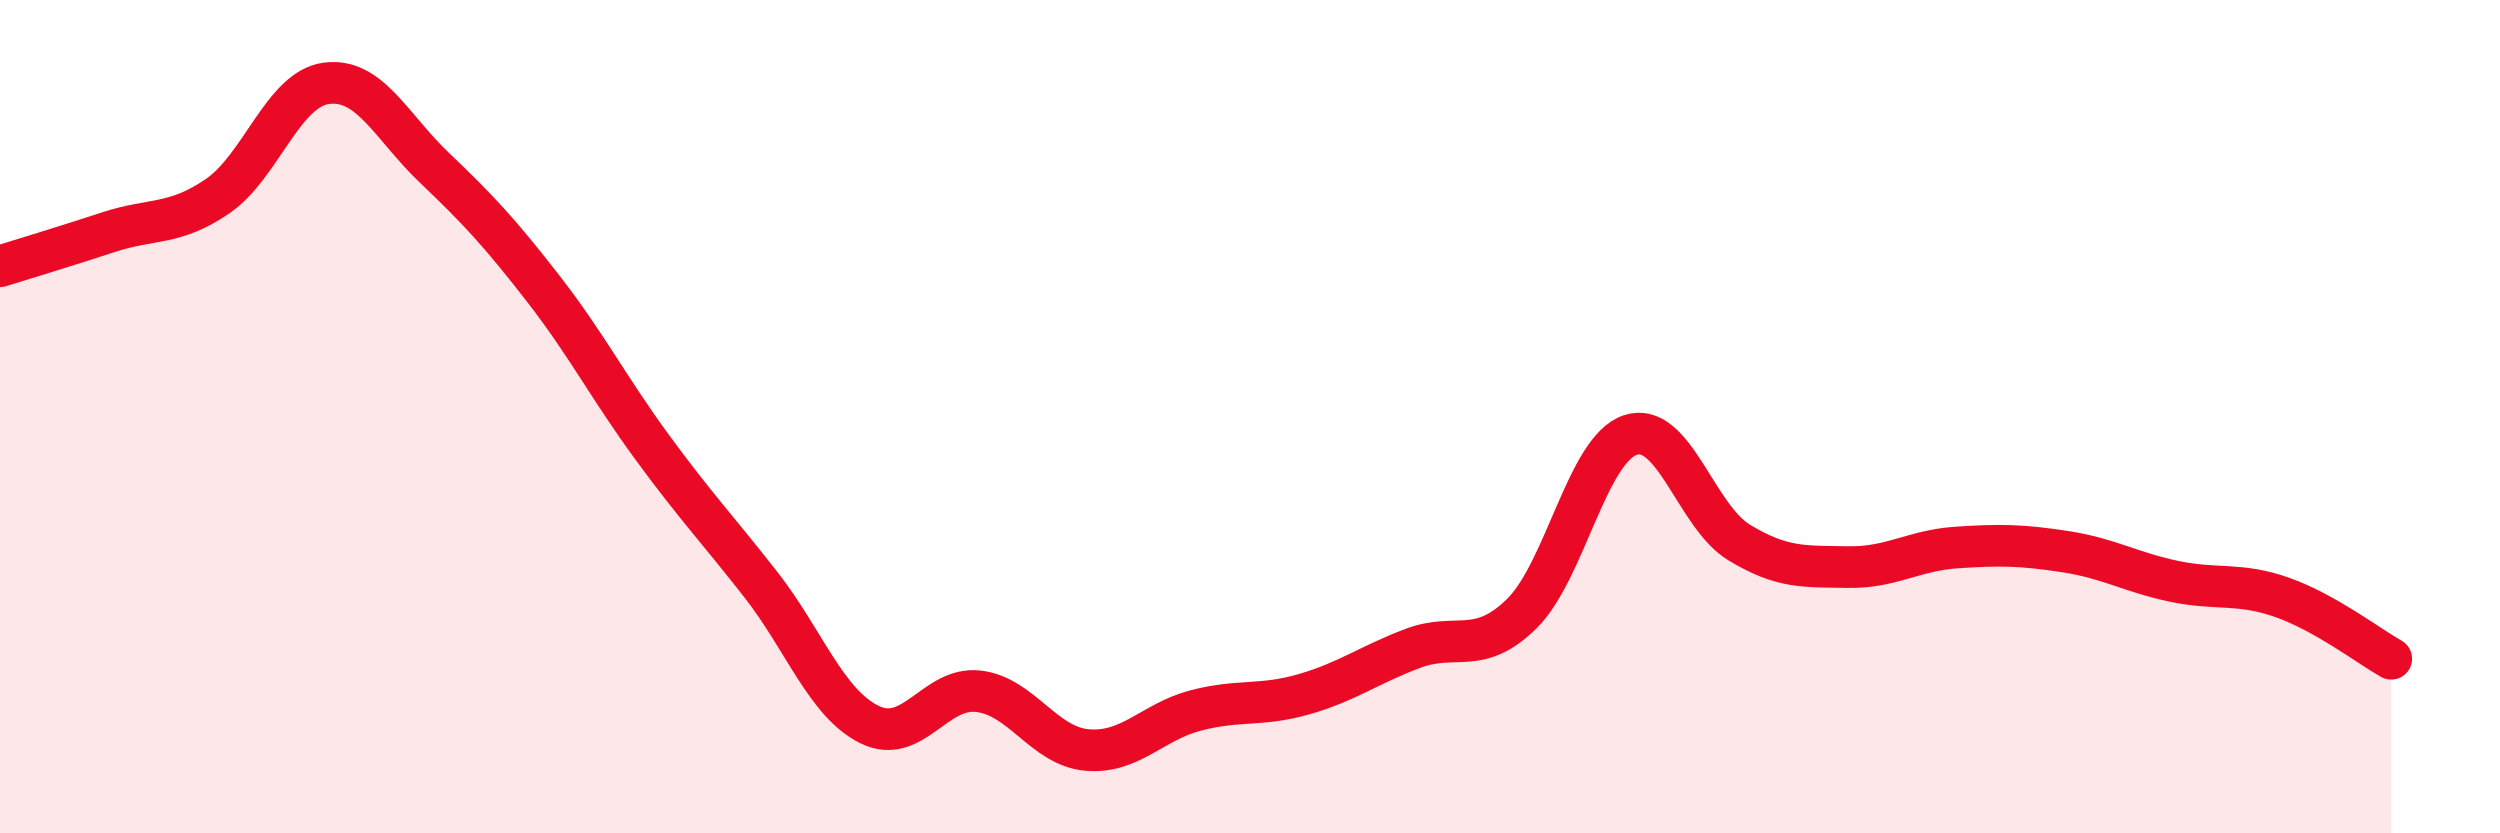 
    <svg width="60" height="20" viewBox="0 0 60 20" xmlns="http://www.w3.org/2000/svg">
      <path
        d="M 0,6.39 C 0.52,6.23 1.57,5.91 2.61,5.57 C 3.65,5.23 4.18,5.42 5.22,4.71 C 6.26,4 6.79,2.14 7.83,2 C 8.87,1.86 9.39,3.04 10.43,4.03 C 11.47,5.02 12,5.59 13.04,6.93 C 14.08,8.27 14.61,9.31 15.65,10.73 C 16.69,12.15 17.22,12.7 18.26,14.03 C 19.3,15.36 19.83,16.88 20.87,17.39 C 21.91,17.9 22.44,16.47 23.48,16.59 C 24.52,16.71 25.05,17.91 26.09,18 C 27.13,18.09 27.66,17.32 28.7,17.05 C 29.74,16.78 30.26,16.96 31.3,16.66 C 32.34,16.36 32.87,15.95 33.91,15.56 C 34.95,15.17 35.48,15.75 36.52,14.73 C 37.56,13.71 38.09,10.78 39.13,10.44 C 40.17,10.1 40.7,12.39 41.74,13.02 C 42.78,13.65 43.31,13.59 44.35,13.61 C 45.39,13.63 45.92,13.21 46.96,13.14 C 48,13.07 48.53,13.08 49.57,13.24 C 50.61,13.4 51.13,13.73 52.17,13.95 C 53.21,14.17 53.74,13.97 54.78,14.34 C 55.82,14.71 56.87,15.52 57.39,15.81L57.39 20L0 20Z"
        fill="#EB0A25"
        opacity="0.1"
        stroke-linecap="round"
        stroke-linejoin="round"
      />
      <path
        d="M 0,6.39 C 0.52,6.23 1.57,5.91 2.61,5.57 C 3.65,5.23 4.18,5.42 5.22,4.71 C 6.26,4 6.79,2.14 7.83,2 C 8.87,1.86 9.39,3.04 10.43,4.03 C 11.47,5.02 12,5.59 13.04,6.93 C 14.08,8.27 14.61,9.31 15.65,10.73 C 16.69,12.15 17.22,12.7 18.26,14.03 C 19.3,15.36 19.83,16.88 20.87,17.39 C 21.91,17.9 22.44,16.47 23.48,16.59 C 24.52,16.71 25.05,17.91 26.09,18 C 27.13,18.09 27.66,17.32 28.7,17.05 C 29.74,16.78 30.26,16.96 31.3,16.66 C 32.34,16.36 32.87,15.95 33.91,15.56 C 34.95,15.17 35.48,15.75 36.52,14.73 C 37.56,13.71 38.09,10.78 39.13,10.44 C 40.17,10.1 40.7,12.39 41.74,13.02 C 42.78,13.65 43.31,13.59 44.35,13.61 C 45.39,13.63 45.92,13.21 46.96,13.14 C 48,13.07 48.53,13.08 49.57,13.24 C 50.61,13.4 51.13,13.73 52.17,13.95 C 53.21,14.17 53.74,13.97 54.78,14.34 C 55.82,14.71 56.87,15.52 57.39,15.81"
        stroke="#EB0A25"
        stroke-width="1"
        fill="none"
        stroke-linecap="round"
        stroke-linejoin="round"
      />
    </svg>
  